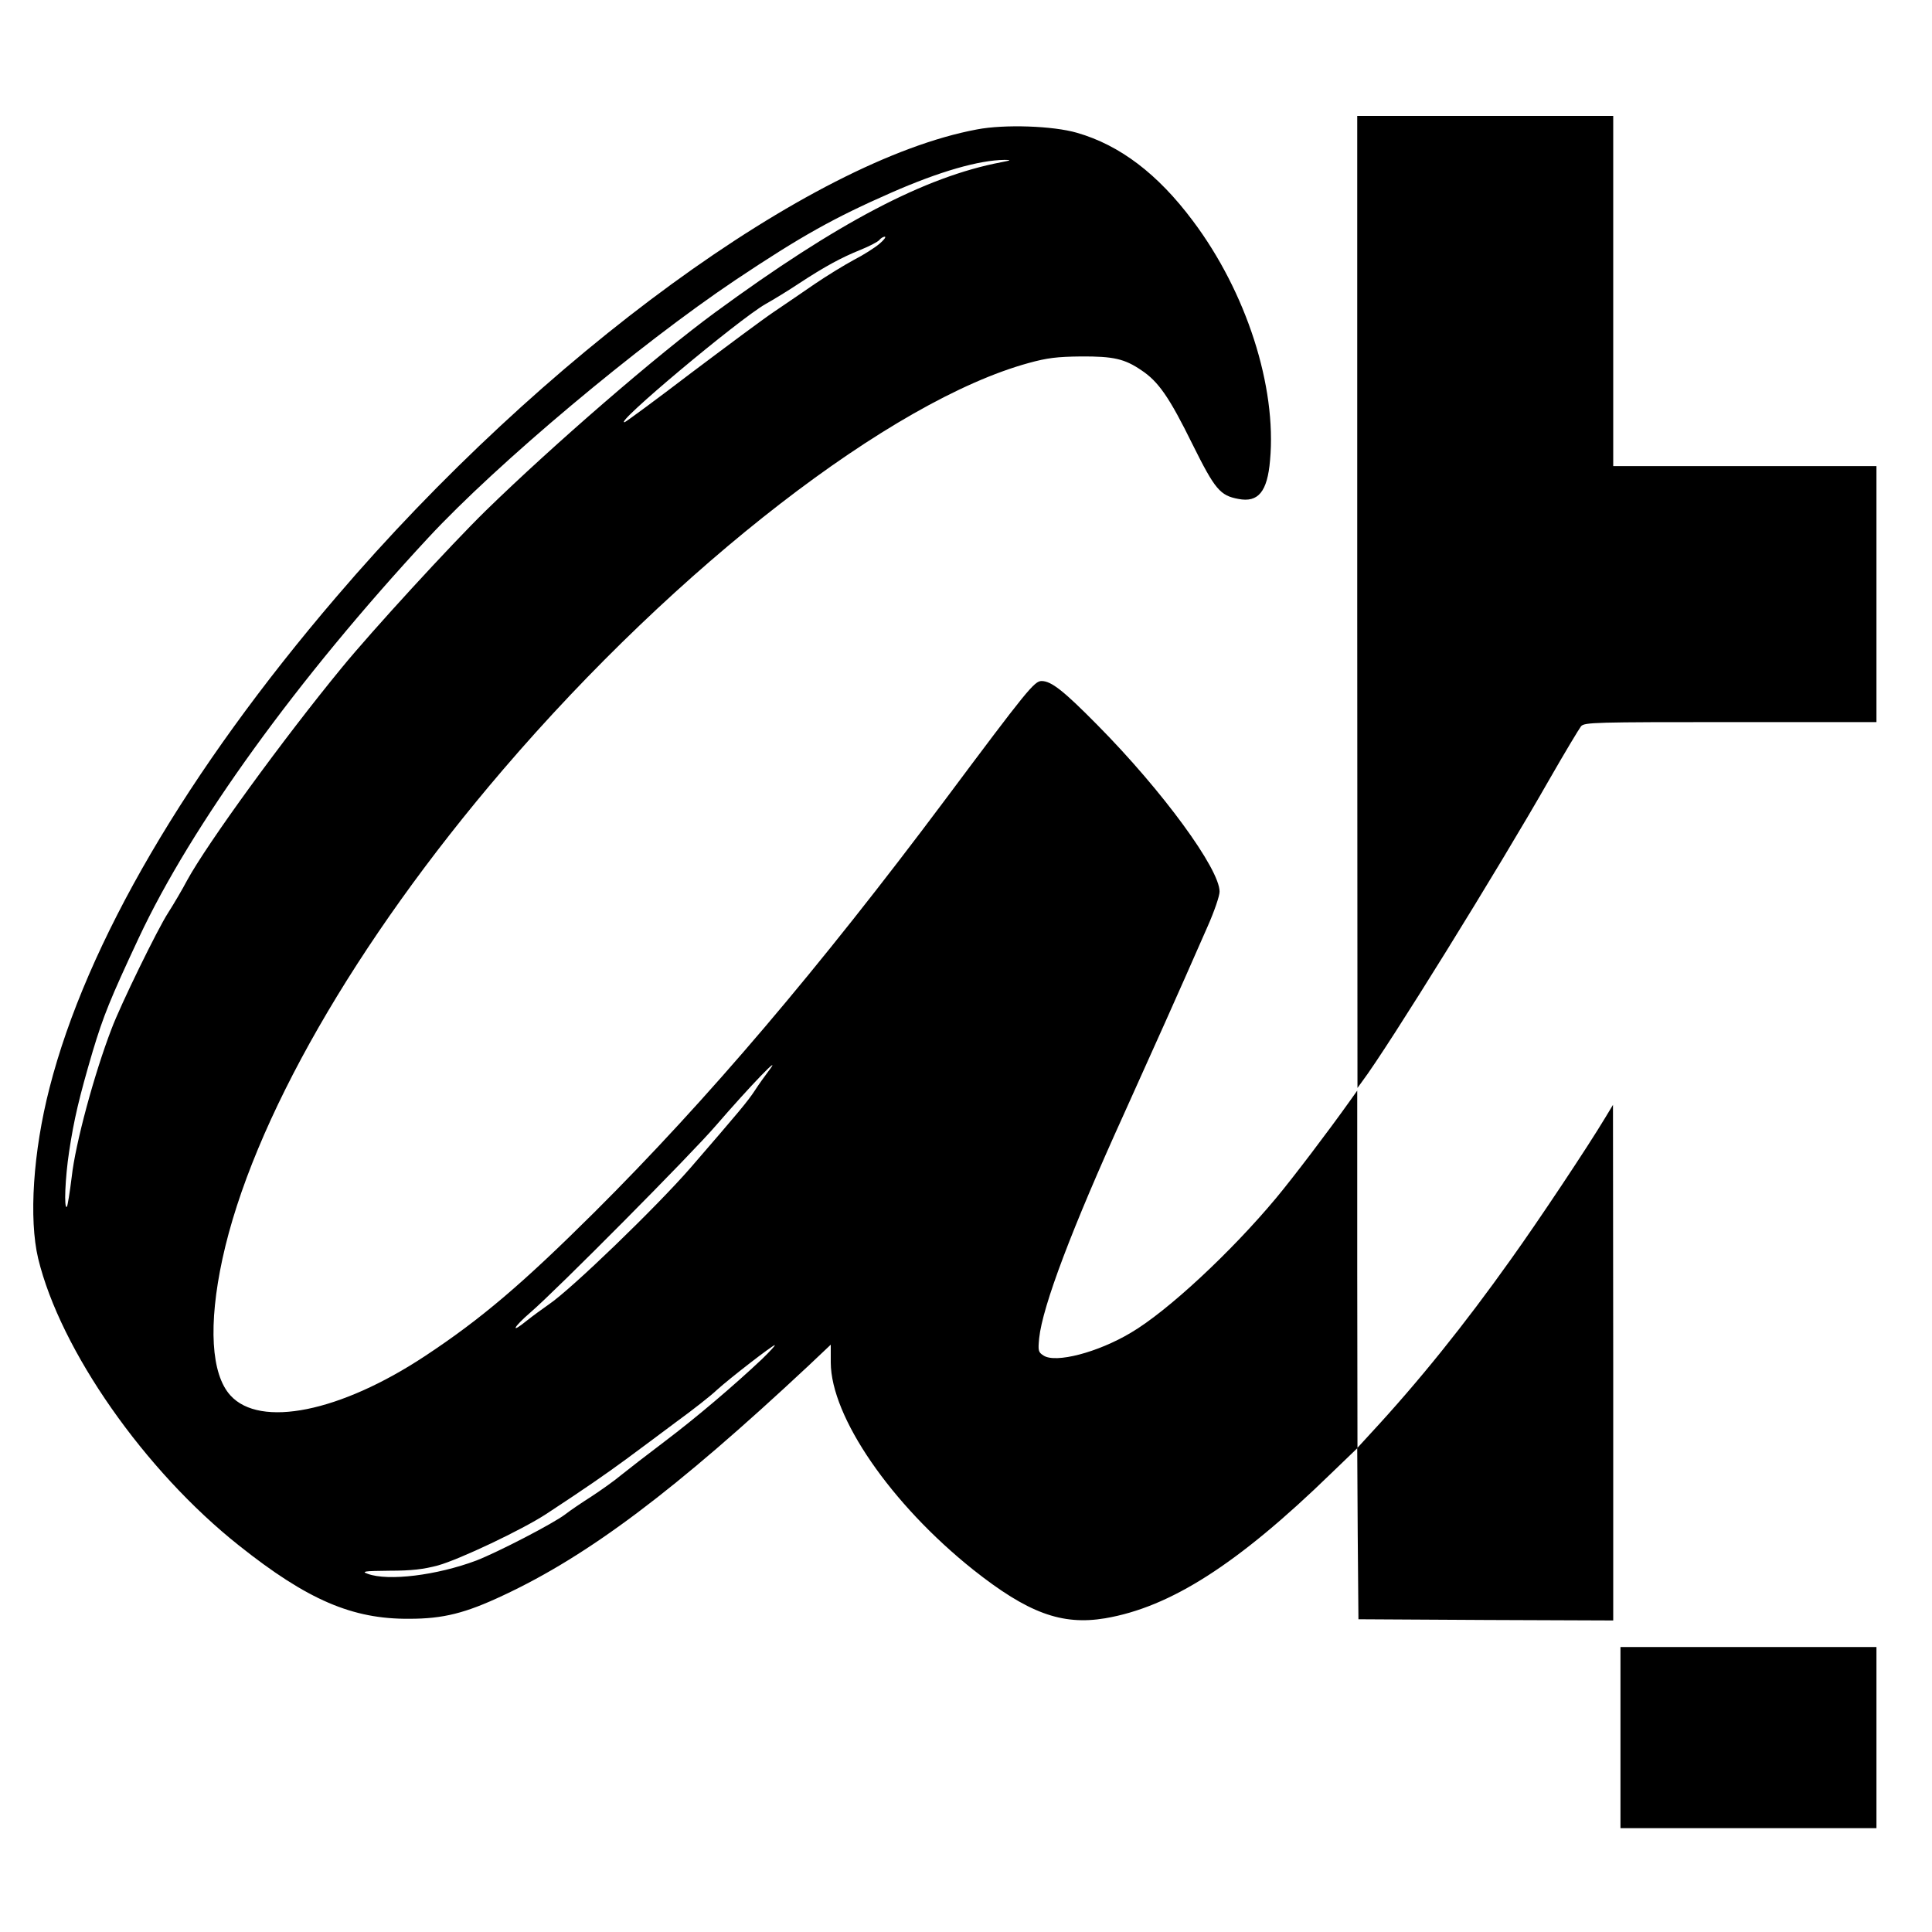 <?xml version="1.0" standalone="no"?>
<!DOCTYPE svg PUBLIC "-//W3C//DTD SVG 20010904//EN"
 "http://www.w3.org/TR/2001/REC-SVG-20010904/DTD/svg10.dtd">
<svg version="1.0" xmlns="http://www.w3.org/2000/svg"
 width="800pt" height="800pt" viewBox="0 0 800 800"
 preserveAspectRatio="xMidYMid meet">
<g transform="translate(0,800) scale(0.1,-0.1)"
fill="#000000" stroke="none">
<path d="M5620 5508 l1 -2013 21 29 c105 140 562 877 775 1251 63 110 122 208
130 218 15 16 57 17 620 17 l603 0 0 530 0 530 -545 0 -545 0 0 725 0 725
-530 0 -530 0 0 -2012z"/>
<path d="M4045 7464 c-691 -129 -1798 -936 -2651 -1934 -620 -724 -1036 -1436
-1189 -2035 -68 -264 -86 -542 -47 -706 92 -380 441 -879 832 -1189 283 -225
469 -305 705 -303 140 0 232 23 389 97 353 165 711 434 1264 951 l92 87 0 -74
c1 -225 249 -586 590 -858 226 -179 366 -231 546 -201 270 46 548 223 936 600
l108 104 2 -354 3 -354 528 -3 527 -2 0 1067 -1 1068 -32 -53 c-72 -120 -277
-428 -391 -587 -192 -270 -380 -504 -580 -720 l-55 -60 -1 739 0 740 -32 -45
c-89 -125 -234 -316 -304 -400 -186 -223 -450 -469 -602 -558 -136 -81 -311
-127 -361 -94 -22 14 -23 20 -18 72 14 133 136 455 350 926 131 291 209 463
348 780 27 61 49 125 49 143 0 94 -235 416 -505 689 -141 143 -192 183 -232
183 -30 0 -60 -37 -402 -495 -520 -695 -981 -1238 -1450 -1705 -298 -296 -468
-441 -701 -595 -351 -232 -683 -299 -806 -163 -80 88 -92 292 -33 565 123 567
550 1312 1162 2026 723 844 1610 1529 2177 1684 76 21 118 26 215 27 136 1
182 -10 251 -57 71 -47 116 -112 212 -307 93 -187 114 -212 190 -226 82 -16
120 30 131 160 28 305 -98 697 -320 992 -145 194 -302 313 -479 364 -99 29
-301 36 -415 14z m100 -136 c-315 -60 -677 -250 -1183 -621 -239 -175 -670
-548 -951 -822 -145 -142 -470 -496 -596 -650 -244 -297 -557 -728 -640 -880
-20 -38 -56 -99 -79 -135 -43 -66 -197 -381 -234 -480 -72 -187 -150 -476
-165 -613 -8 -65 -17 -120 -20 -124 -13 -12 -7 122 9 227 20 134 42 227 98
417 44 146 72 216 190 468 219 468 657 1074 1200 1659 285 307 869 797 1272
1067 271 181 407 257 644 361 200 88 364 135 470 136 29 0 27 -2 -15 -10z
m-504 -338 c-19 -16 -66 -46 -105 -66 -39 -21 -111 -65 -161 -99 -49 -34 -126
-86 -170 -116 -45 -30 -199 -145 -344 -254 -144 -110 -268 -201 -274 -203 -53
-14 471 425 583 489 34 19 96 57 138 85 108 71 177 108 254 139 37 15 72 33
79 41 6 8 17 14 23 14 6 -1 -4 -14 -23 -30z m-460 -3427 c-12 -16 -37 -50 -55
-78 -31 -47 -63 -85 -267 -321 -142 -163 -493 -502 -586 -565 -26 -18 -67 -48
-91 -67 -71 -58 -58 -29 15 34 105 90 667 656 768 774 139 161 284 312 216
223z m-26 -1191 c-119 -112 -272 -242 -403 -341 -73 -55 -154 -118 -180 -139
-26 -22 -81 -61 -122 -88 -41 -26 -91 -60 -110 -75 -50 -38 -278 -156 -368
-191 -163 -61 -364 -86 -449 -55 -28 10 -16 12 90 13 92 0 141 6 201 22 89 25
347 147 448 213 163 107 245 164 331 227 51 38 146 108 211 157 66 48 140 106
165 130 53 48 230 185 239 185 4 0 -20 -26 -53 -58z"/>
<path d="M6710 805 l0 -375 530 0 530 0 0 375 0 375 -530 0 -530 0 0 -375z"/>
</g>
</svg>

